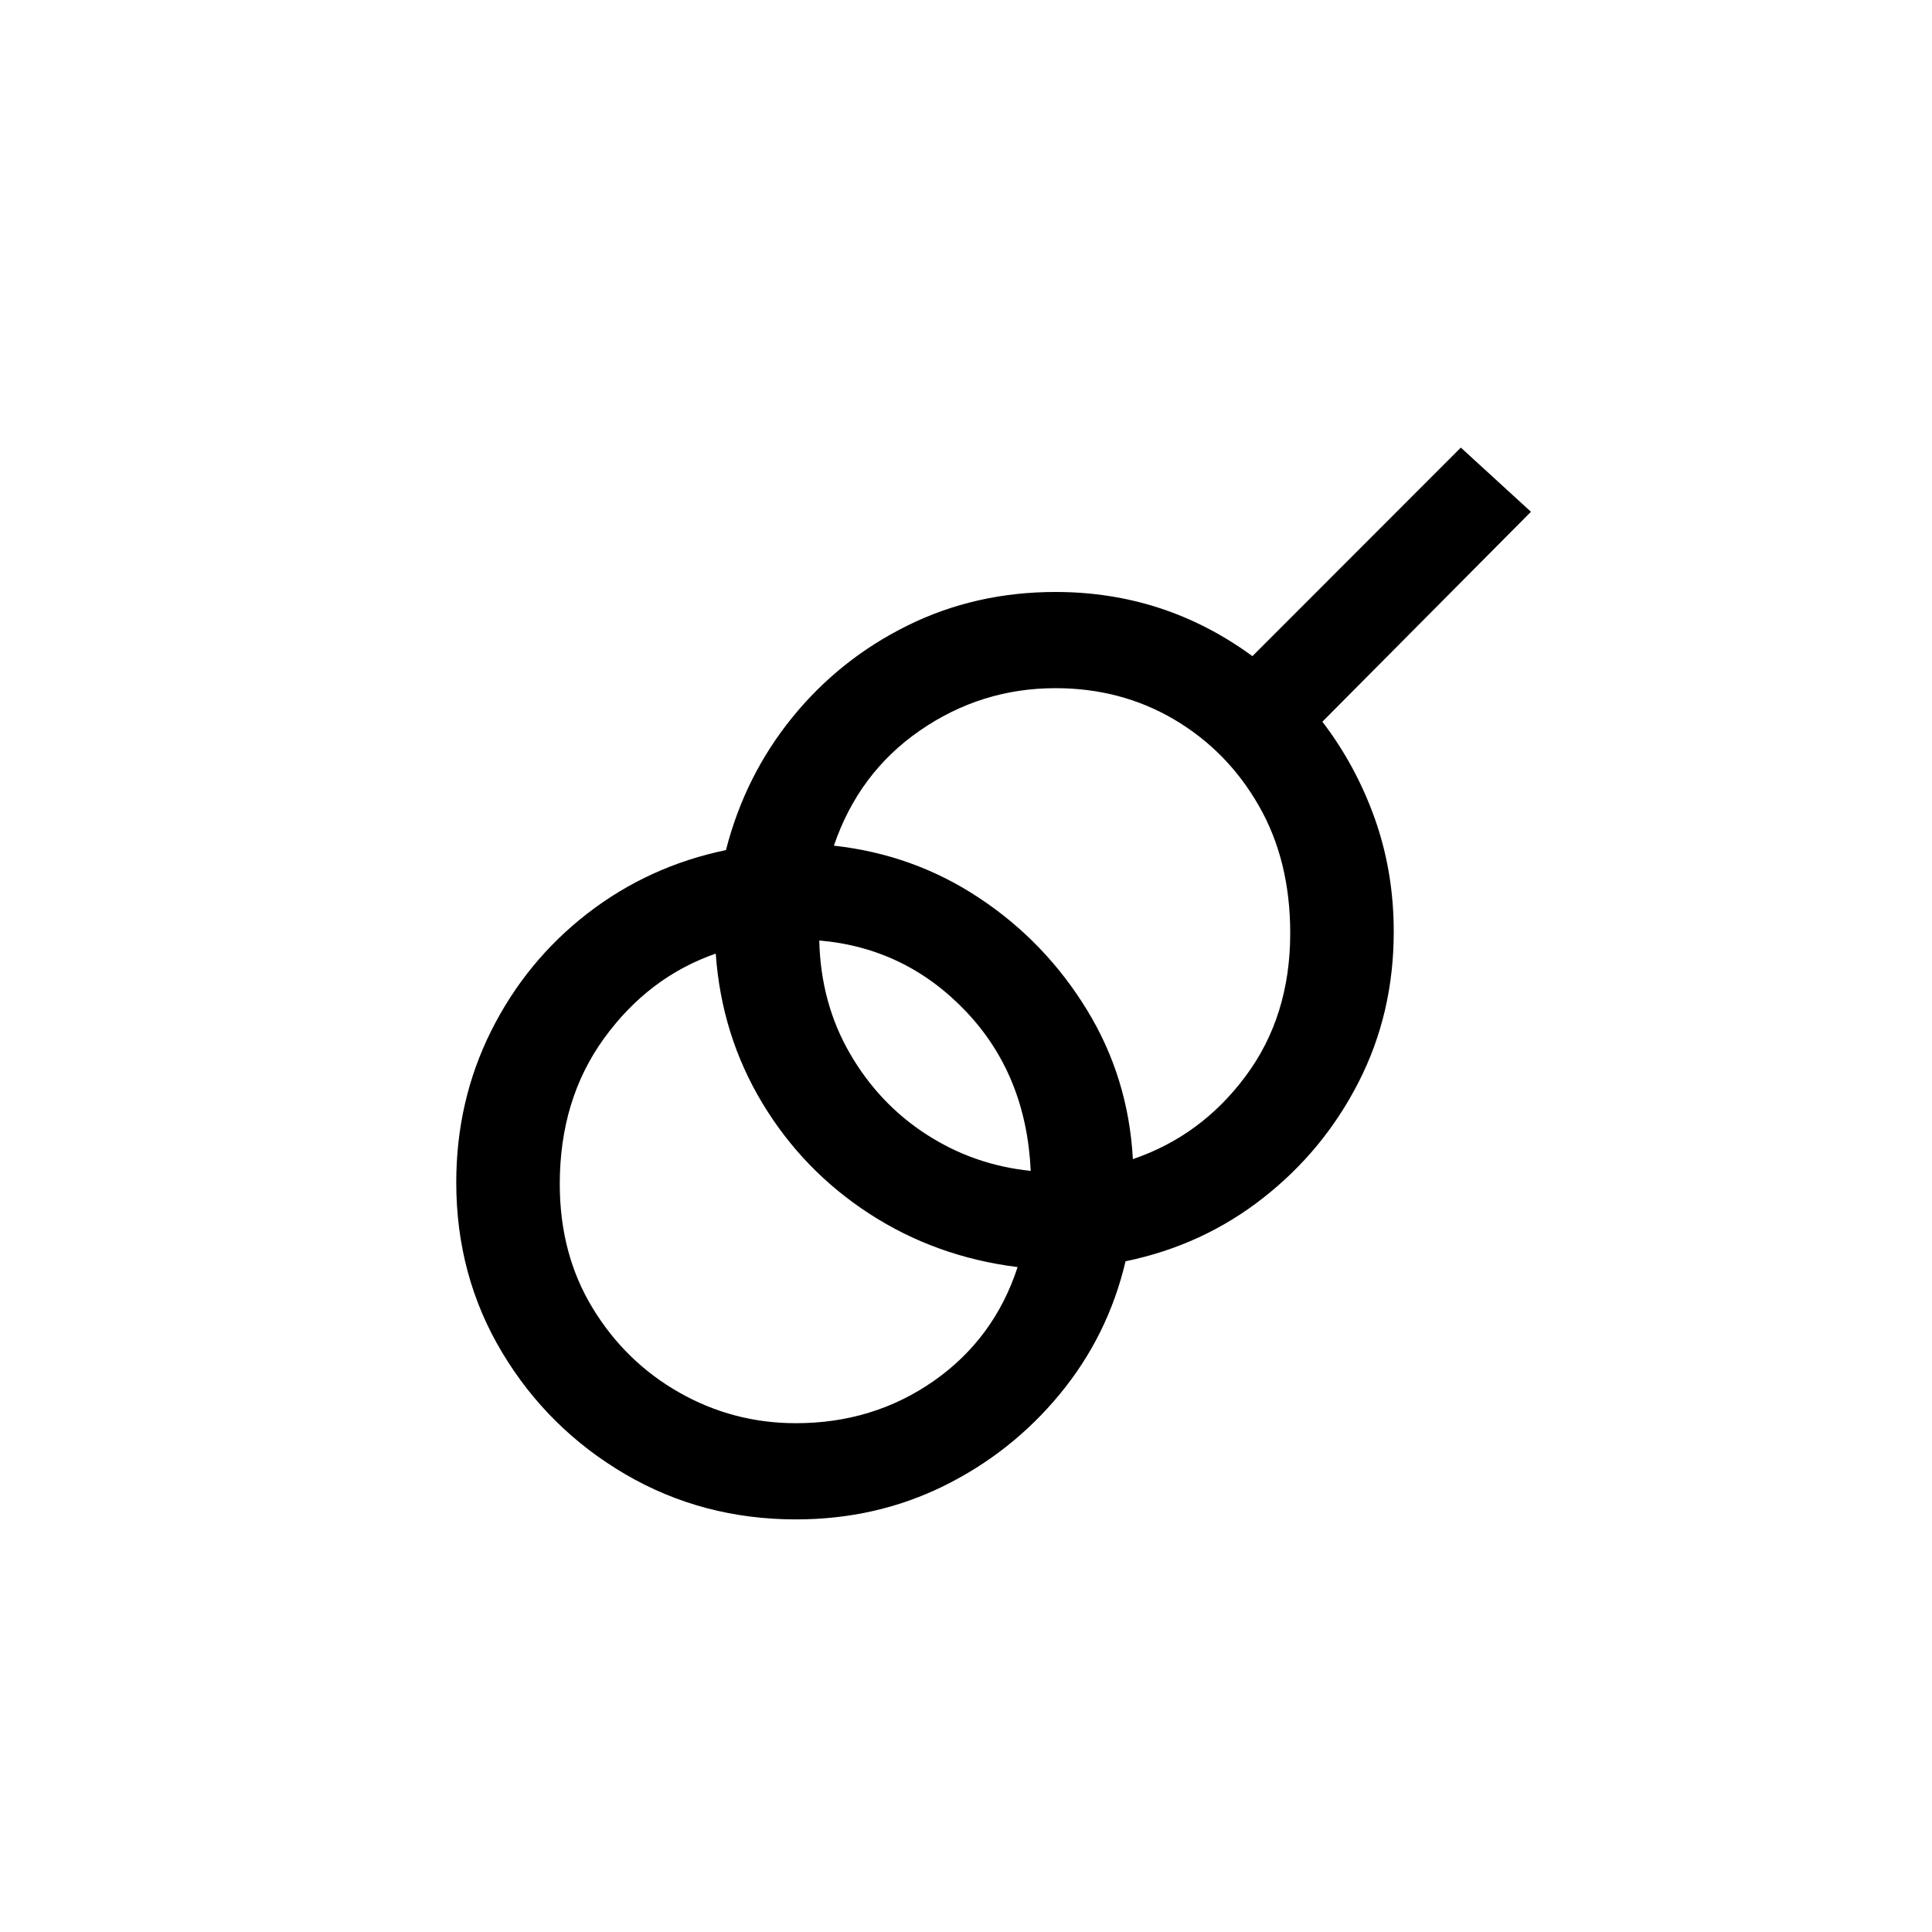 <?xml version="1.0" encoding="UTF-8"?>
<svg xmlns="http://www.w3.org/2000/svg" xmlns:xlink="http://www.w3.org/1999/xlink" width="198pt" height="198pt" viewBox="0 0 198 198" version="1.1">
<defs>
<g>
<symbol overflow="visible" id="glyph0-0">
<path style="stroke:none;" d=""/>
</symbol>
<symbol overflow="visible" id="glyph0-1">
<path style="stroke:none;" d="M 8.969 -32.734 C 8.969 -38.305 10.16 -43.484 12.547 -48.266 C 14.941 -53.047 18.227 -57.055 22.406 -60.297 C 26.594 -63.535 31.328 -65.703 36.609 -66.797 C 37.91 -71.879 40.176 -76.41 43.406 -80.391 C 46.645 -84.379 50.582 -87.52 55.219 -89.812 C 59.852 -92.102 64.91 -93.25 70.391 -93.25 C 77.859 -93.25 84.582 -91.055 90.562 -86.672 L 111.922 -108.047 L 119.109 -101.469 L 97.734 -79.953 C 100.023 -76.961 101.816 -73.648 103.109 -70.016 C 104.398 -66.379 105.047 -62.52 105.047 -58.438 C 105.047 -52.852 103.848 -47.719 101.453 -43.031 C 99.066 -38.352 95.805 -34.395 91.672 -31.156 C 87.547 -27.914 82.844 -25.75 77.562 -24.656 C 76.363 -19.57 74.117 -15.035 70.828 -11.047 C 67.547 -7.066 63.586 -3.93 58.953 -1.641 C 54.316 0.648 49.258 1.797 43.781 1.797 C 37.406 1.797 31.578 0.254 26.297 -2.828 C 21.016 -5.922 16.805 -10.082 13.672 -15.312 C 10.535 -20.539 8.969 -26.348 8.969 -32.734 Z M 70.391 -83.391 C 65.305 -83.391 60.672 -81.941 56.484 -79.047 C 52.305 -76.16 49.367 -72.227 47.672 -67.25 C 53.148 -66.645 58.129 -64.848 62.609 -61.859 C 67.098 -58.879 70.758 -55.07 73.594 -50.438 C 76.438 -45.801 78.008 -40.695 78.312 -35.125 C 82.988 -36.719 86.844 -39.555 89.875 -43.641 C 92.914 -47.723 94.438 -52.602 94.438 -58.281 C 94.438 -63.258 93.363 -67.613 91.219 -71.344 C 89.082 -75.082 86.195 -78.023 82.562 -80.172 C 78.926 -82.316 74.867 -83.391 70.391 -83.391 Z M 46.172 -57.531 C 46.273 -53.25 47.32 -49.391 49.312 -45.953 C 51.301 -42.516 53.914 -39.75 57.156 -37.656 C 60.395 -35.562 63.957 -34.316 67.844 -33.922 C 67.539 -40.492 65.32 -45.945 61.188 -50.281 C 57.062 -54.613 52.055 -57.031 46.172 -57.531 Z M 19.578 -32.578 C 19.578 -27.797 20.695 -23.562 22.938 -19.875 C 25.176 -16.188 28.141 -13.297 31.828 -11.203 C 35.516 -9.109 39.5 -8.062 43.781 -8.062 C 49.062 -8.062 53.77 -9.504 57.906 -12.391 C 62.039 -15.285 64.906 -19.176 66.5 -24.062 C 60.914 -24.758 55.859 -26.578 51.328 -29.516 C 46.797 -32.453 43.133 -36.234 40.344 -40.859 C 37.551 -45.492 35.957 -50.602 35.562 -56.188 C 30.977 -54.594 27.164 -51.703 24.125 -47.516 C 21.094 -43.336 19.578 -38.359 19.578 -32.578 Z M 19.578 -32.578 "/>
</symbol>
</g>
</defs>
<g id="surface936">
<rect x="0" y="0" width="198" height="198" style="fill:rgb(100%,100%,100%);fill-opacity:0;stroke:none;"/>
<g style="fill:rgb(0%,0%,0%);fill-opacity:1;">
  <use xlink:href="#glyph0-1" x="37.79" y="153.918"/>
</g>
</g>
</svg>
